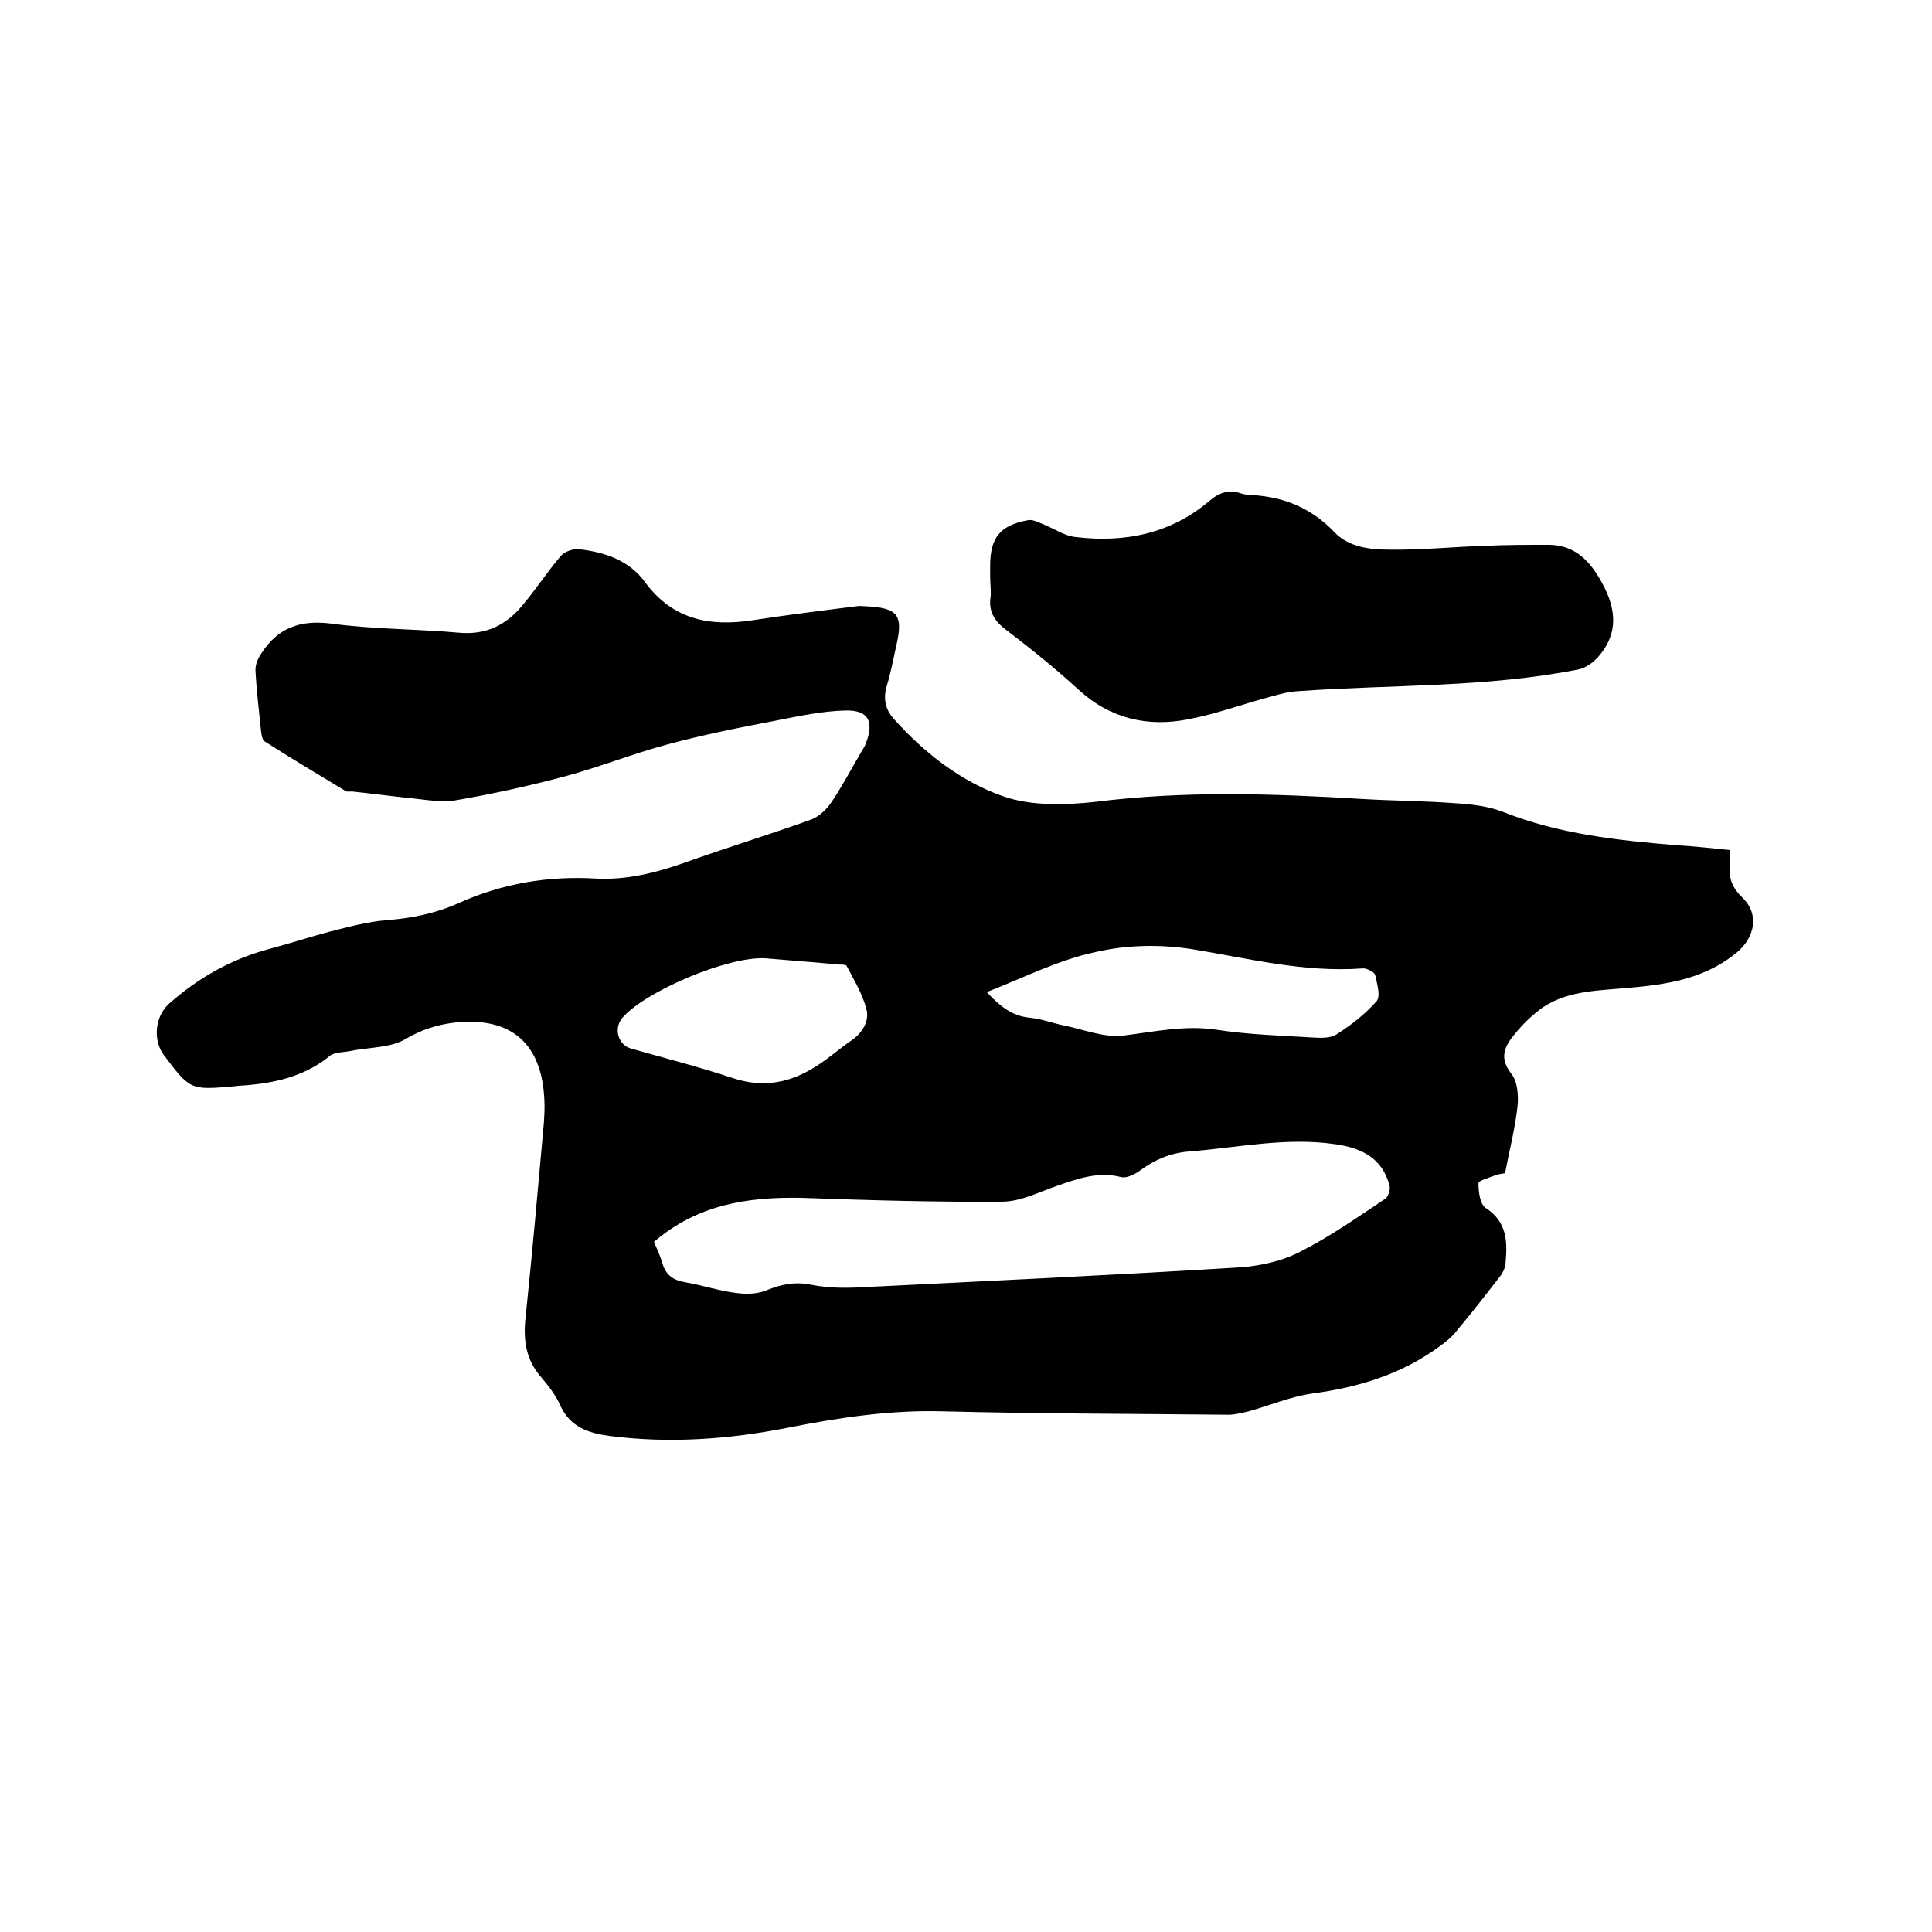 <svg enable-background="new 0 0 400 400" viewBox="0 0 400 400" xmlns="http://www.w3.org/2000/svg"><path d="m358.2 176c0 1.3.1 2.3 0 3.2-.4 2.7.6 4.8 2.6 6.7 3.5 3.4 2.5 8.2-1.2 11.3-7.3 6-15.9 6.8-24.6 7.5-6.1.5-12.3.8-17.3 5.2-1.3 1.1-2.5 2.3-3.6 3.6-2.2 2.6-4.1 5.1-1.2 8.8 1.3 1.6 1.5 4.5 1.3 6.6-.5 4.7-1.7 9.3-2.6 14-.6.1-1.3.2-1.9.4-1.3.5-3.6 1.1-3.6 1.7 0 1.7.3 4.3 1.5 5.1 4.5 2.9 4.5 7.1 4.1 11.5-.1 1.1-.7 2.2-1.4 3-3 3.9-6 7.7-9.1 11.4-.8 1-1.8 1.7-2.8 2.5-7.9 5.9-16.9 8.7-26.6 10-4.5.6-8.9 2.5-13.3 3.7-1.6.4-3.3.8-4.9.7-19.5-.2-38.9-.2-58.4-.7-10.9-.3-21.5 1.3-32.1 3.4-12.2 2.4-24.5 3.3-36.9 1.7-4.4-.6-8.1-1.8-10.2-6.3-.9-2.1-2.4-4-3.9-5.8-3.2-3.6-3.8-7.7-3.3-12.3 1.4-13.5 2.6-27 3.8-40.4.1-1.6.2-3.2.1-4.8-.5-11.6-6.8-17.2-18.4-16-3.6.4-6.9 1.4-10.3 3.4-3.2 1.9-7.6 1.7-11.5 2.5-1.4.3-3.2.2-4.2 1-5.5 4.5-12.1 5.8-18.9 6.2-.3 0-.6.1-.9.1-9.1.8-9.1.8-14.6-6.5-2.3-3.1-1.8-8 1.1-10.6 6.1-5.4 13-9.3 21-11.4 4.1-1.1 8.1-2.4 12.2-3.5 4-1 8-2.1 12-2.4 5.1-.4 10-1.4 14.7-3.5 9.1-4.1 18.6-5.7 28.6-5.1 6.1.3 11.9-1.1 17.7-3.1 8.9-3.2 17.8-5.9 26.7-9.1 1.6-.6 3.1-2 4.1-3.4 2.3-3.4 4.2-7 6.3-10.6.4-.6.8-1.3 1-1.9 1.7-4.4.5-6.8-4.2-6.7s-9.4 1.1-14 2c-7.8 1.5-15.5 3-23.2 5.1-7 1.9-13.8 4.6-20.8 6.5-7.5 2-15.2 3.7-22.8 5-3.1.5-6.5-.2-9.8-.5-3.8-.4-7.5-.9-11.3-1.3-.5-.1-1.2.1-1.6-.1-5.6-3.4-11.2-6.7-16.8-10.3-.6-.4-.7-1.7-.8-2.6-.4-4-.9-8-1.1-12-.1-1.2.5-2.6 1.2-3.6 3.4-5.3 8-7 14.4-6.2 8.8 1.2 17.7 1.1 26.6 1.9 5.5.5 9.7-1.6 13-5.6 2.8-3.3 5.2-7 8-10.3.8-.9 2.5-1.5 3.7-1.4 5.4.6 10.5 2.3 13.8 6.9 5.7 7.7 13.4 9.2 22.3 7.8 7.2-1.1 14.4-2 21.6-2.9.4-.1.8 0 1.3 0 7.2.3 8.3 1.7 6.7 8.5-.6 2.7-1.1 5.4-1.9 8-.8 2.7-.3 5 1.6 7 6.3 7 13.9 12.9 22.6 15.9 5.8 2 12.8 1.8 19.1 1.1 18.3-2.3 36.5-1.7 54.8-.6 6.5.4 13.1.4 19.6.9 3.3.2 6.8.6 9.9 1.8 11.6 4.6 23.7 5.9 36 6.9 3.5.2 7 .6 11 1zm-222.8 81.1c.6 1.5 1.3 2.9 1.7 4.3.7 2.6 2.3 3.7 4.9 4.1 3.5.6 7 1.8 10.5 2.2 2.1.3 4.4.2 6.3-.6 3-1.2 5.8-1.8 9.2-1.1 3.5.7 7.1.7 10.7.5 26-1.3 51.9-2.5 77.9-4.1 4.3-.3 8.9-1.3 12.7-3.3 6.1-3.1 11.8-7.1 17.5-10.9.6-.4 1.1-1.9.9-2.7-1.5-5.7-5.7-7.8-11.2-8.6-10.2-1.5-20.2.7-30.3 1.5-3.9.3-7.1 1.7-10.1 3.9-1.1.8-2.8 1.7-4 1.4-4.7-1.2-8.9.3-13.2 1.8-3.8 1.3-7.6 3.3-11.5 3.3-13.8.1-27.7-.3-41.5-.8-11.2-.2-21.5 1.4-30.5 9.1zm68.9-51.7c2.6 2.8 5.1 4.9 8.8 5.3 2.4.2 4.7 1.1 7.1 1.6 4.1.8 8.4 2.6 12.4 2.1 6.5-.8 12.7-2.2 19.3-1.2 6.5 1 13.2 1.2 19.8 1.6 1.7.1 3.8.2 5.1-.7 3-1.9 5.9-4.2 8.2-6.8.9-1 .1-3.7-.3-5.5-.2-.6-1.8-1.4-2.6-1.3-12.1.9-23.7-2.1-35.4-4-6.4-1-13.4-.9-19.8.6-7.7 1.6-14.9 5.3-22.6 8.3zm-45.9-7c-7.9-.4-25.1 7-29.6 12.4-1.8 2.2-.8 5.6 1.9 6.3 7 2 14.1 3.8 21 6.1 6.3 2.1 11.9 1 17.2-2.4 2.6-1.6 4.9-3.7 7.4-5.4 2.3-1.6 3.7-4 3.1-6.4-.8-3.2-2.6-6.1-4.1-9-.1-.3-1-.3-1.5-.3-5.4-.5-10.8-.9-15.4-1.3z"/><path d="m205 119.4c0-.7 0-1.5 0-2.2 0-5.9 2-8.4 7.8-9.5 1-.2 2.1.4 3.1.8 2.3.9 4.5 2.5 6.9 2.7 10.1 1.2 19.6-.7 27.6-7.5 2.1-1.8 4.1-2.4 6.7-1.5.7.2 1.5.3 2.2.3 6.6.4 12.2 2.7 16.9 7.6 3 3.2 7.4 3.7 11.5 3.7 6.6.1 13.3-.6 19.9-.8 4.3-.2 8.7-.2 13-.2 4.9 0 8 2.7 10.4 6.7 3.4 5.6 4.6 11.2-.2 16.6-1 1.1-2.5 2.2-4 2.5-19.2 3.8-38.7 3.1-58.1 4.5-1.9.1-3.7.6-5.5 1.1-5.7 1.5-11.3 3.6-17.1 4.7-8.5 1.7-16.3-.1-22.9-6.2-4.8-4.4-9.8-8.4-14.9-12.3-2.4-1.8-3.7-3.8-3.2-6.9.1-1.3-.1-2.7-.1-4.1z"/></svg>